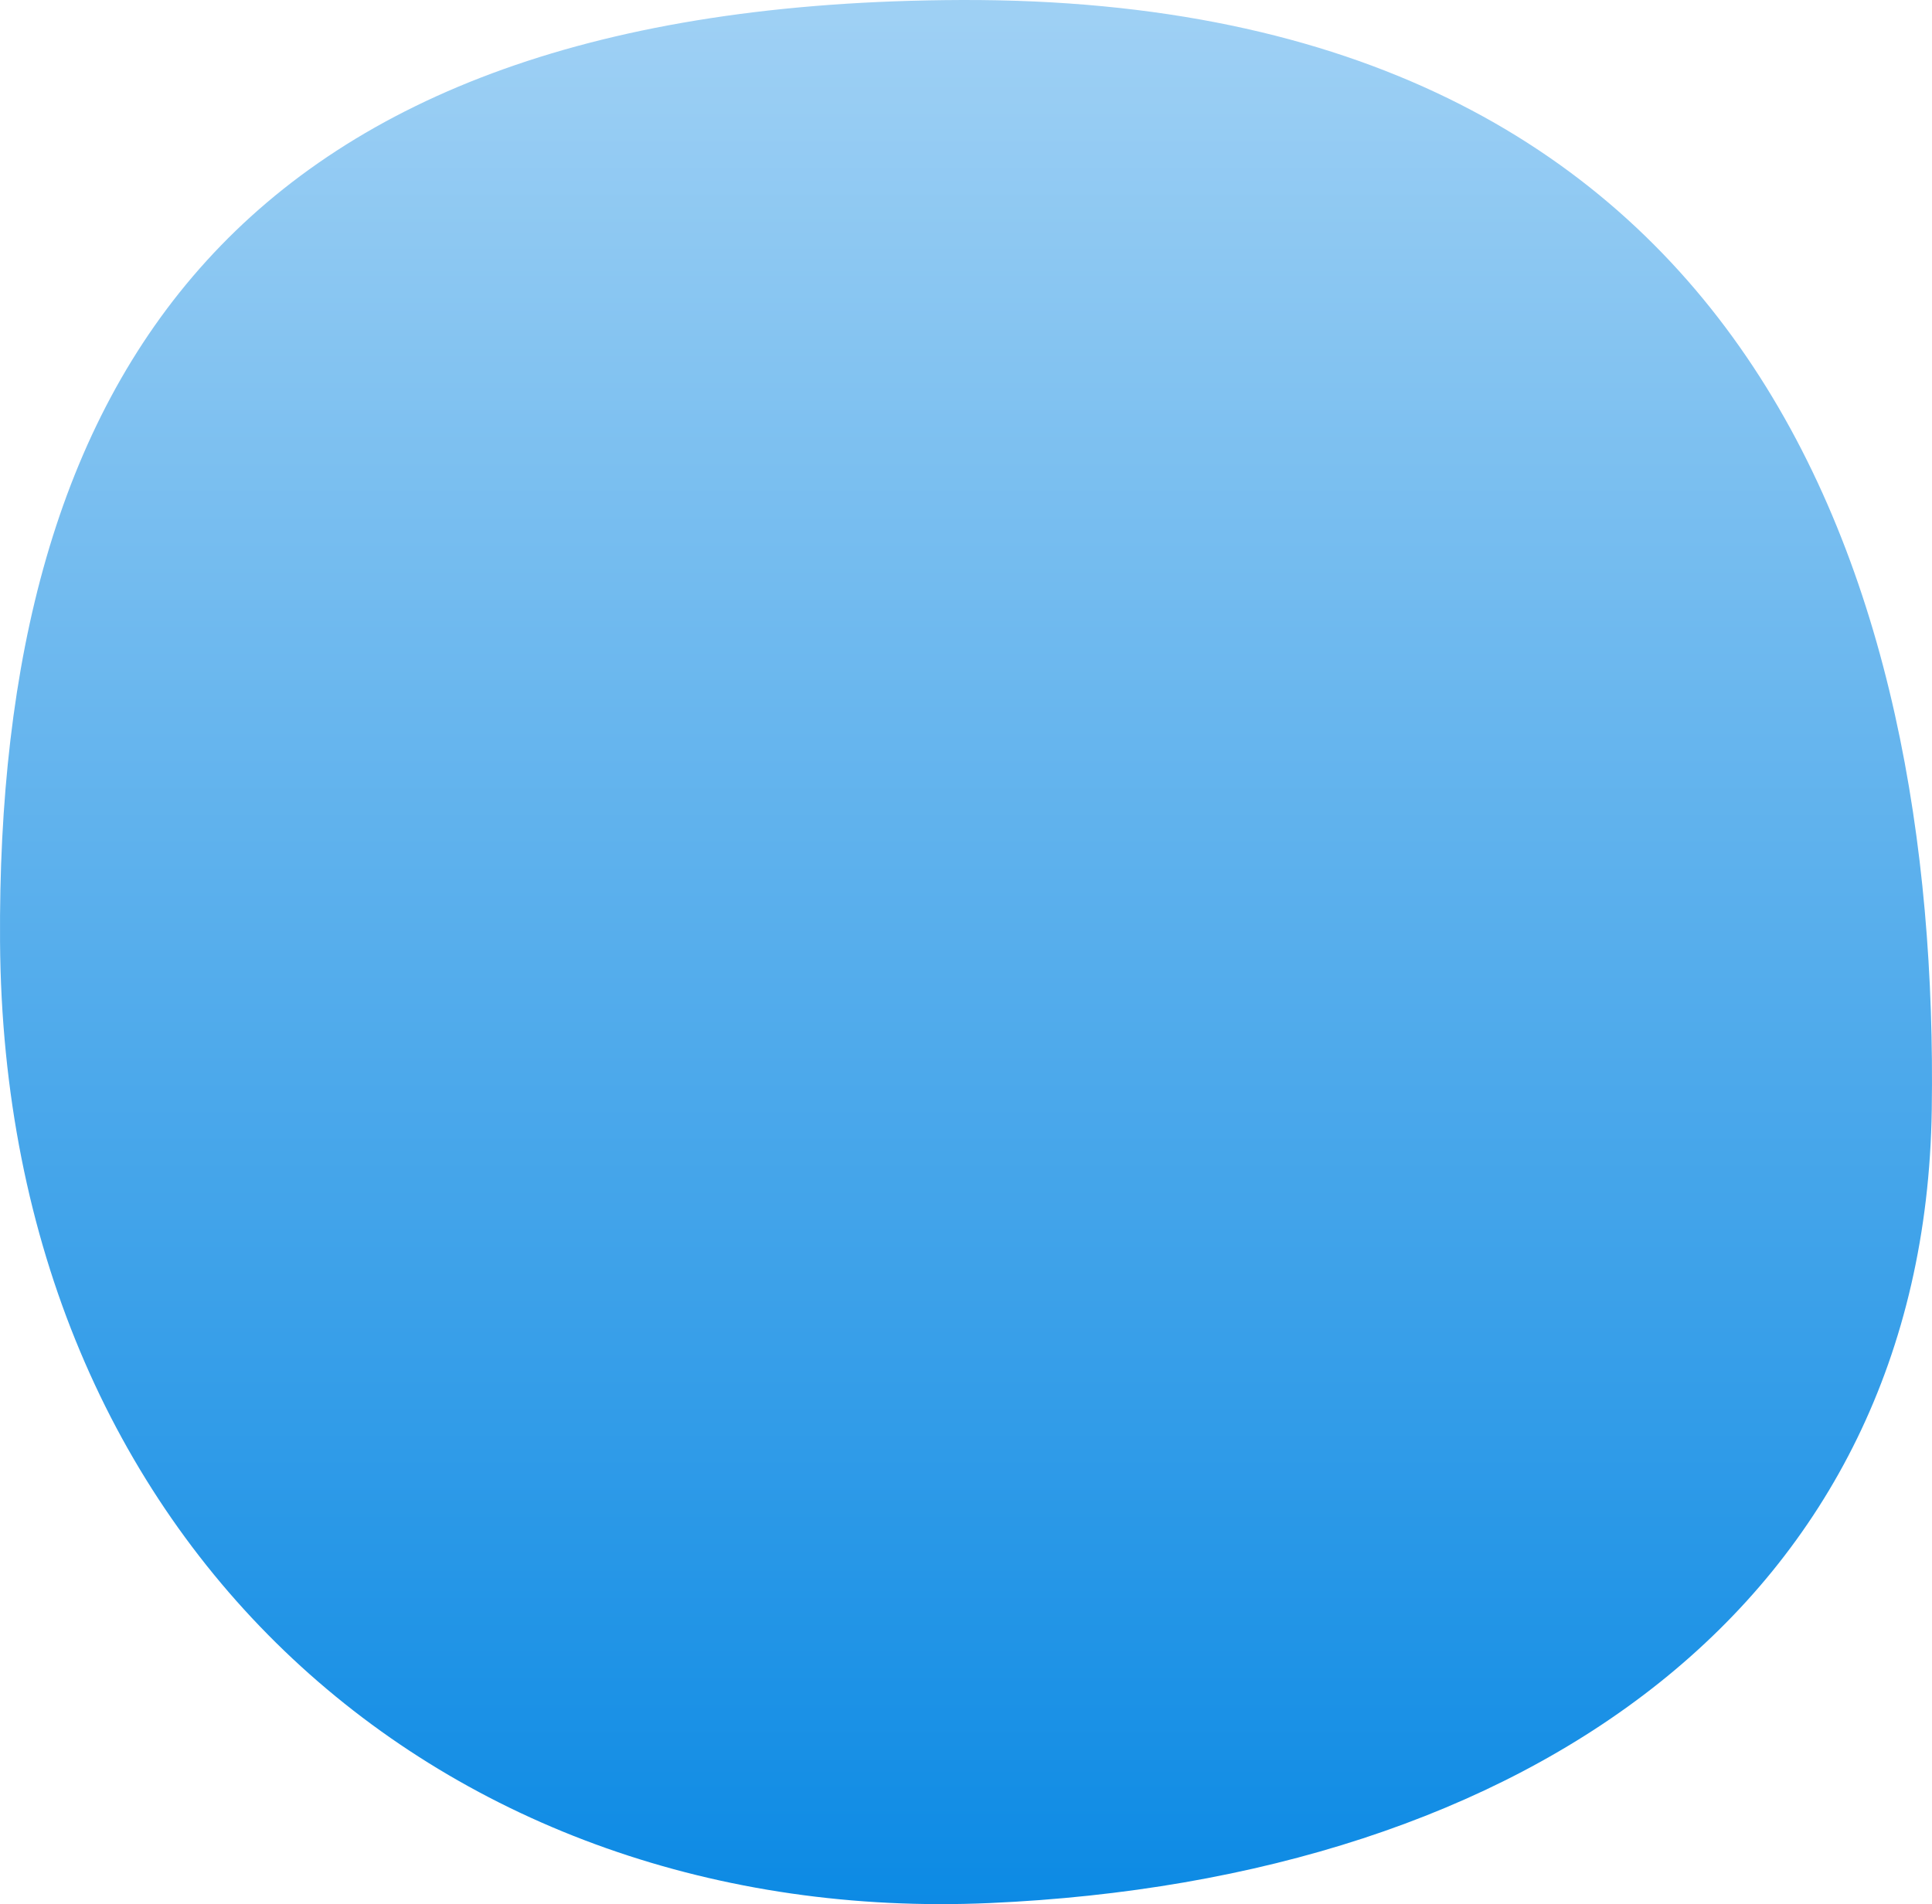 <?xml version="1.0" encoding="UTF-8" standalone="no"?>
<svg
   width="139.847"
   height="137.843"
   viewBox="0 0 139.847 137.843"
   fill="none"
   version="1.1"
   id="svg34515"
   sodipodi:docname="feature-shape.svg"
   inkscape:version="1.2.2 (b0a8486541, 2022-12-01)"
   xmlns:inkscape="http://www.inkscape.org/namespaces/inkscape"
   xmlns:sodipodi="http://sodipodi.sourceforge.net/DTD/sodipodi-0.dtd"
   xmlns:xlink="http://www.w3.org/1999/xlink"
   xmlns="http://www.w3.org/2000/svg"
   xmlns:svg="http://www.w3.org/2000/svg">
  <sodipodi:namedview
     id="namedview34517"
     pagecolor="#ffffff"
     bordercolor="#000000"
     borderopacity="0.25"
     inkscape:showpageshadow="2"
     inkscape:pageopacity="0.0"
     inkscape:pagecheckerboard="0"
     inkscape:deskcolor="#d1d1d1"
     showgrid="false"
     inkscape:zoom="2.8817407"
     inkscape:cx="114.16711"
     inkscape:cy="126.13904"
     inkscape:window-width="1256"
     inkscape:window-height="1181"
     inkscape:window-x="2566"
     inkscape:window-y="12"
     inkscape:window-maximized="1"
     inkscape:current-layer="svg34515" />
  <defs
     id="defs34513">
    <linearGradient
       inkscape:collect="always"
       id="linearGradient41757">
      <stop
         style="stop-color:#9ed0f4;stop-opacity:1;"
         offset="0"
         id="stop41753" />
      <stop
         style="stop-color:#0c8ae4;stop-opacity:1;"
         offset="1"
         id="stop41755" />
    </linearGradient>
    <linearGradient
       id="paint0_linear_34_5"
       x1="-73.605"
       y1="130.832"
       x2="60.354"
       y2="130.832"
       gradientUnits="userSpaceOnUse">
      <stop
         stop-color="#0c8ae4"
         id="stop34508" />
      <stop
         offset="1"
         stop-color="#9ed0f4"
         id="stop34510" />
    </linearGradient>
    <linearGradient
       inkscape:collect="always"
       xlink:href="#linearGradient41757"
       id="linearGradient41759"
       x1="73.019"
       y1="-13.365"
       x2="73.019"
       y2="123.358"
       gradientUnits="userSpaceOnUse"
       gradientTransform="translate(-4.651,14.761)" />
  </defs>
  <path
     id="path41680"
     style="fill:url(#linearGradient41759);fill-opacity:1;stroke-width:1.211"
     d="M 139.83,80.342 C 139.302,116.017 110.596,136.046 71.634,137.765 32.289,139.501 0.304,112.039 0.003,68.192 -0.276,27.445 16.947,0.184 69.561,7.0408434e-4 126.886,-0.199 140.395,42.229 139.83,80.342 Z"
     sodipodi:nodetypes="sssss" />
</svg>
